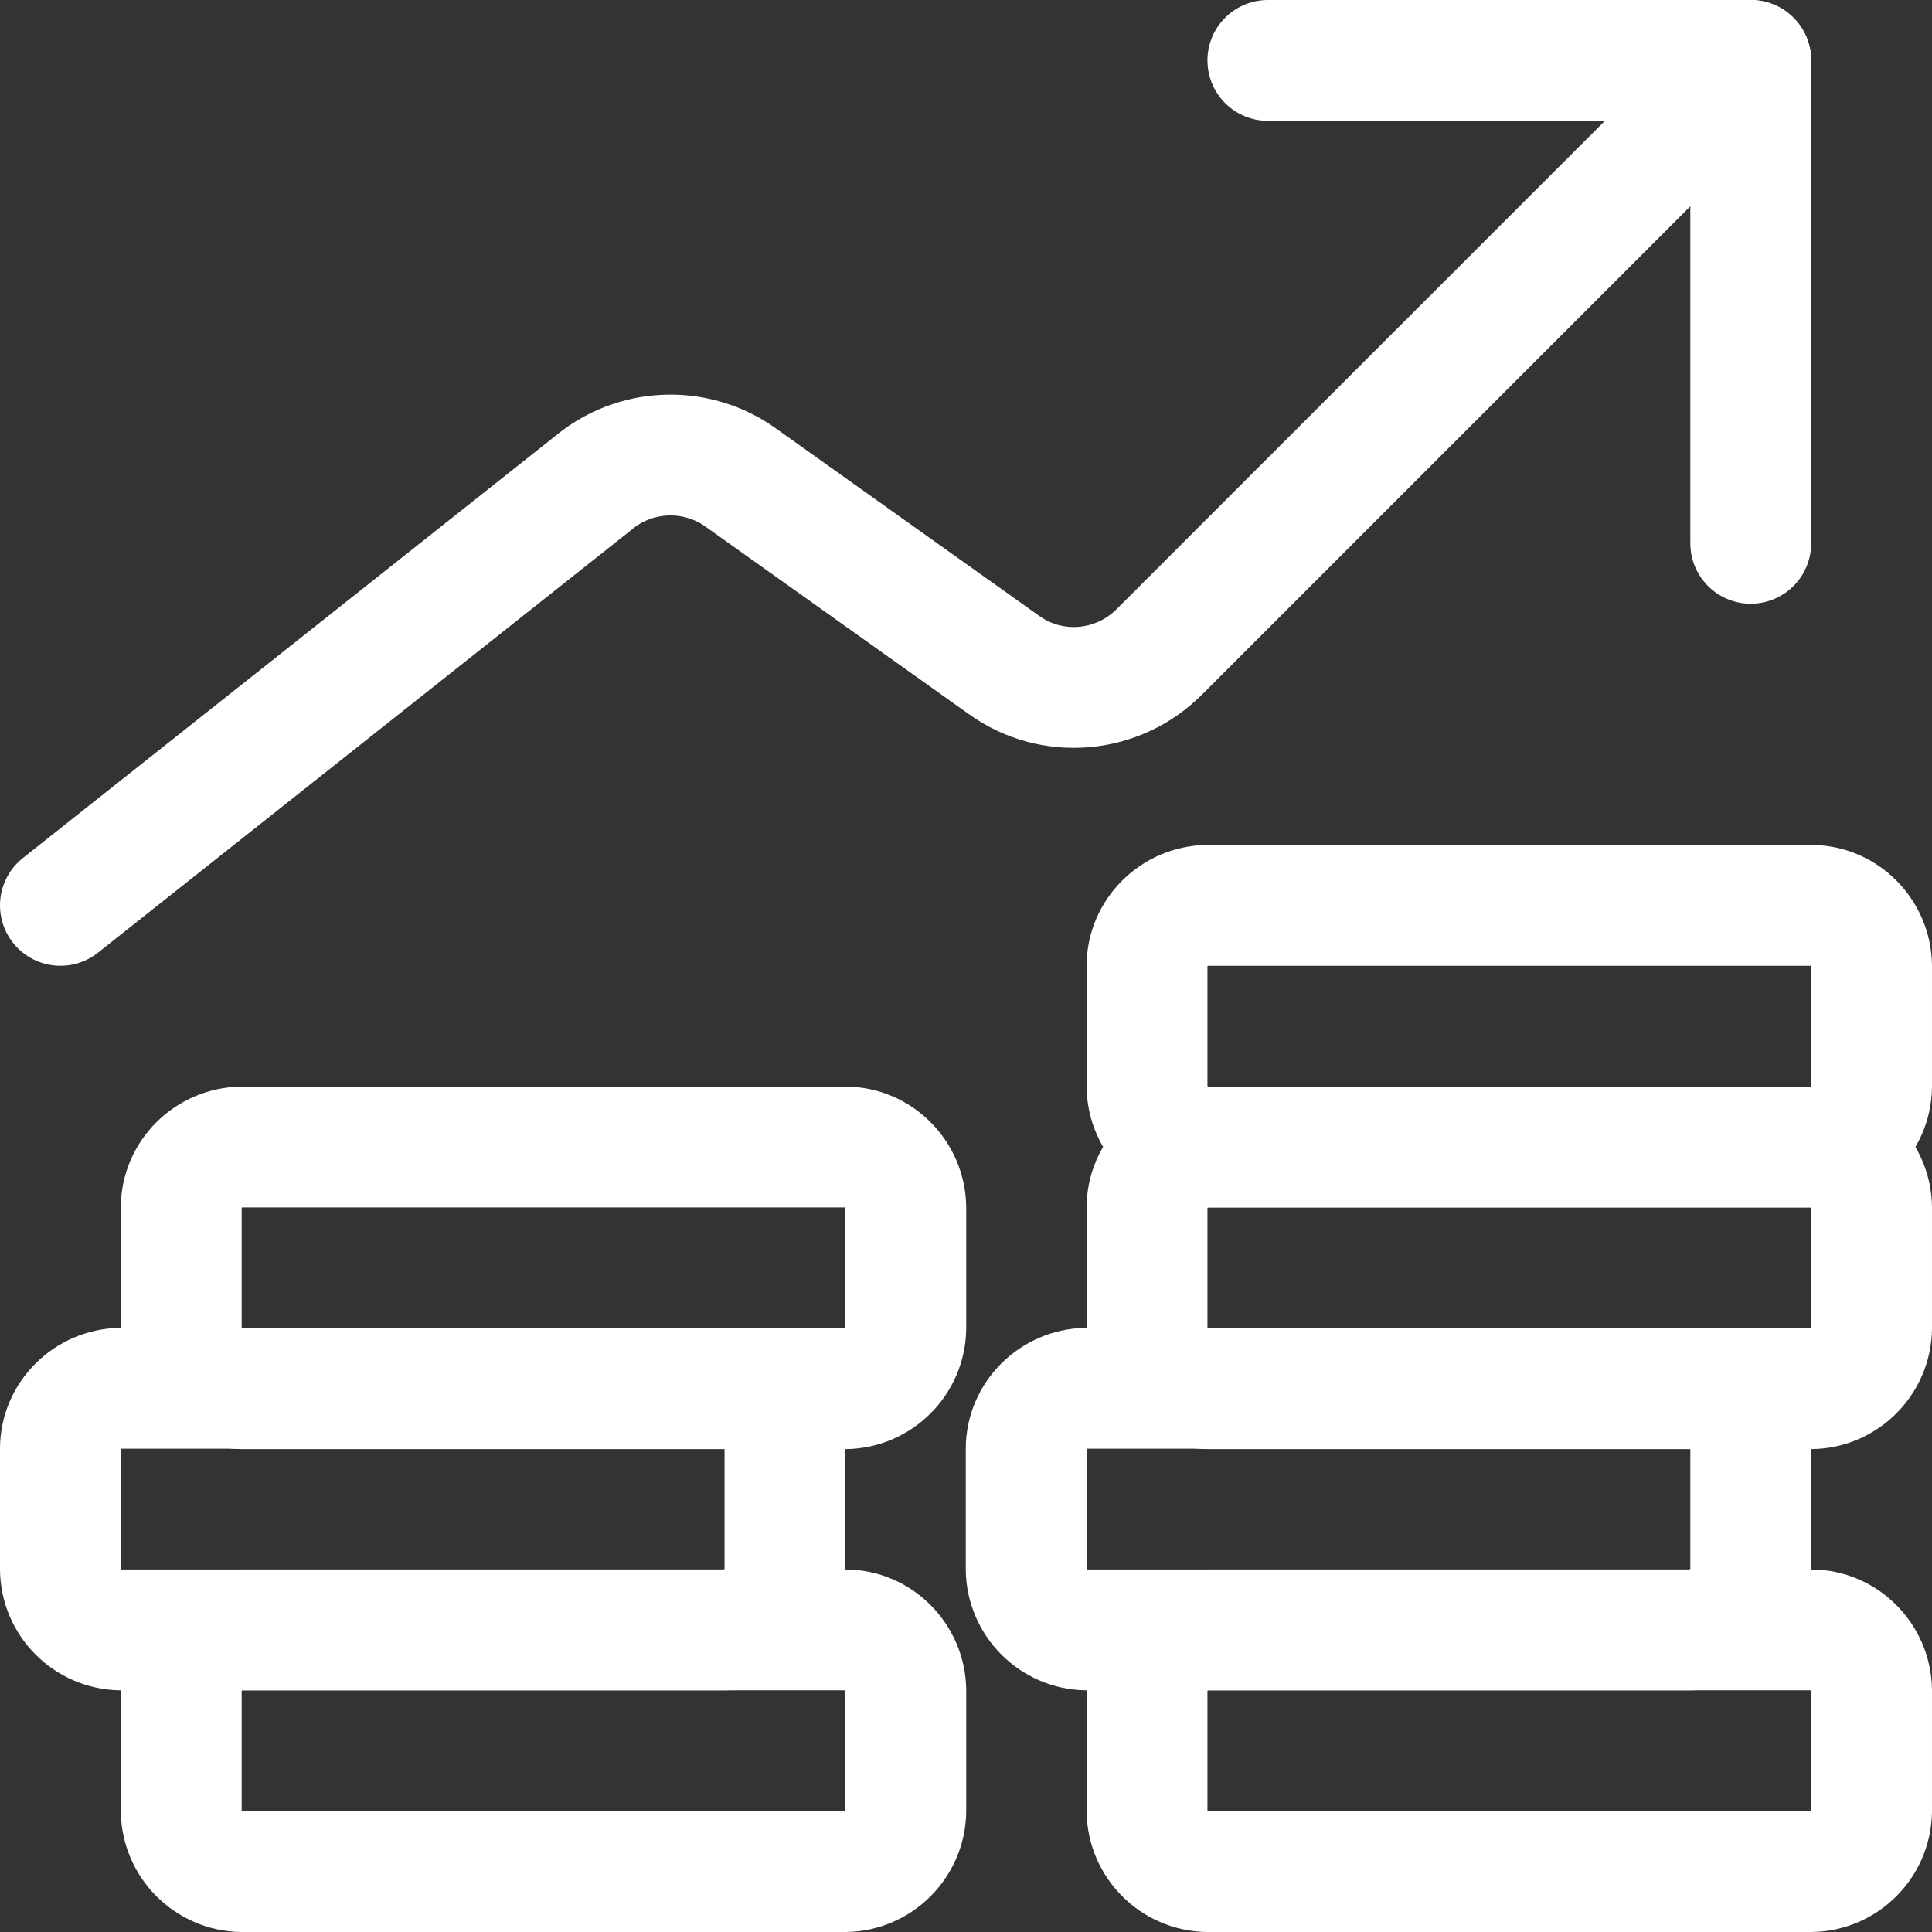 <?xml version="1.0" encoding="UTF-8"?>
<svg xmlns="http://www.w3.org/2000/svg" viewBox="0 0 44.45 44.45">
    <rect x="0" y="0" width="44.45" height="44.45" fill="#333333" stroke="none"/>
    <defs>
        <style>.d{fill:none;stroke:white;stroke-linecap:round;stroke-linejoin:round;stroke-width:2.78px;}</style>
    </defs>
    <g id="a"/>
    <g id="b">
        <g id="c">
            <g>
                <path class="d"
                      d="M40.28,1.39l-13.61,13.61c-.96,.96-2.47,1.09-3.57,.3l-6.11-4.35c-1.03-.7-2.4-.63-3.35,.17L1.39,20.83"/>
                <polyline class="d" points="29.17 1.39 40.28 1.39 40.28 12.5"/>
                <path class="d"
                      d="M26.39,38.89c0-.76,.63-1.38,1.39-1.39h13.89c.76,0,1.38,.63,1.39,1.39v2.78c-.01,.76-.63,1.38-1.39,1.39h-13.89c-.76-.01-1.38-.63-1.39-1.39v-2.78Z"/>
                <path class="d"
                      d="M4.17,38.89c0-.76,.63-1.38,1.39-1.39h13.89c.76,0,1.38,.63,1.39,1.39v2.78c-.01,.76-.63,1.38-1.39,1.39H5.56c-.76-.01-1.38-.63-1.39-1.39v-2.78Z"/>
                <path class="d"
                      d="M1.39,33.33c0-.76,.63-1.38,1.39-1.39h13.89c.76,0,1.38,.63,1.39,1.39v2.78c-.01,.76-.63,1.38-1.39,1.39H2.78c-.76-.01-1.38-.63-1.39-1.39v-2.78Z"/>
                <path class="d"
                      d="M4.17,27.78c0-.76,.63-1.38,1.39-1.39h13.89c.76,0,1.38,.63,1.39,1.39v2.78c-.01,.76-.63,1.38-1.39,1.39H5.56c-.76-.01-1.38-.63-1.39-1.39v-2.78Z"/>
                <path class="d"
                      d="M23.61,33.33c0-.76,.63-1.38,1.39-1.39h13.89c.76,0,1.38,.63,1.39,1.39v2.78c-.01,.76-.63,1.38-1.39,1.39h-13.89c-.76-.01-1.38-.63-1.39-1.39v-2.78Z"/>
                <path class="d"
                      d="M26.39,27.78c0-.76,.63-1.38,1.39-1.39h13.89c.76,0,1.38,.63,1.39,1.39v2.78c-.01,.76-.63,1.38-1.39,1.39h-13.89c-.76-.01-1.38-.63-1.39-1.39v-2.78Z"/>
                <path class="d"
                      d="M26.39,22.22c0-.76,.63-1.38,1.39-1.39h13.89c.76,0,1.38,.63,1.39,1.39v2.78c-.01,.76-.63,1.38-1.39,1.39h-13.89c-.76-.01-1.38-.63-1.39-1.39v-2.78Z"/>
            </g>
        </g>
    </g>
</svg>
